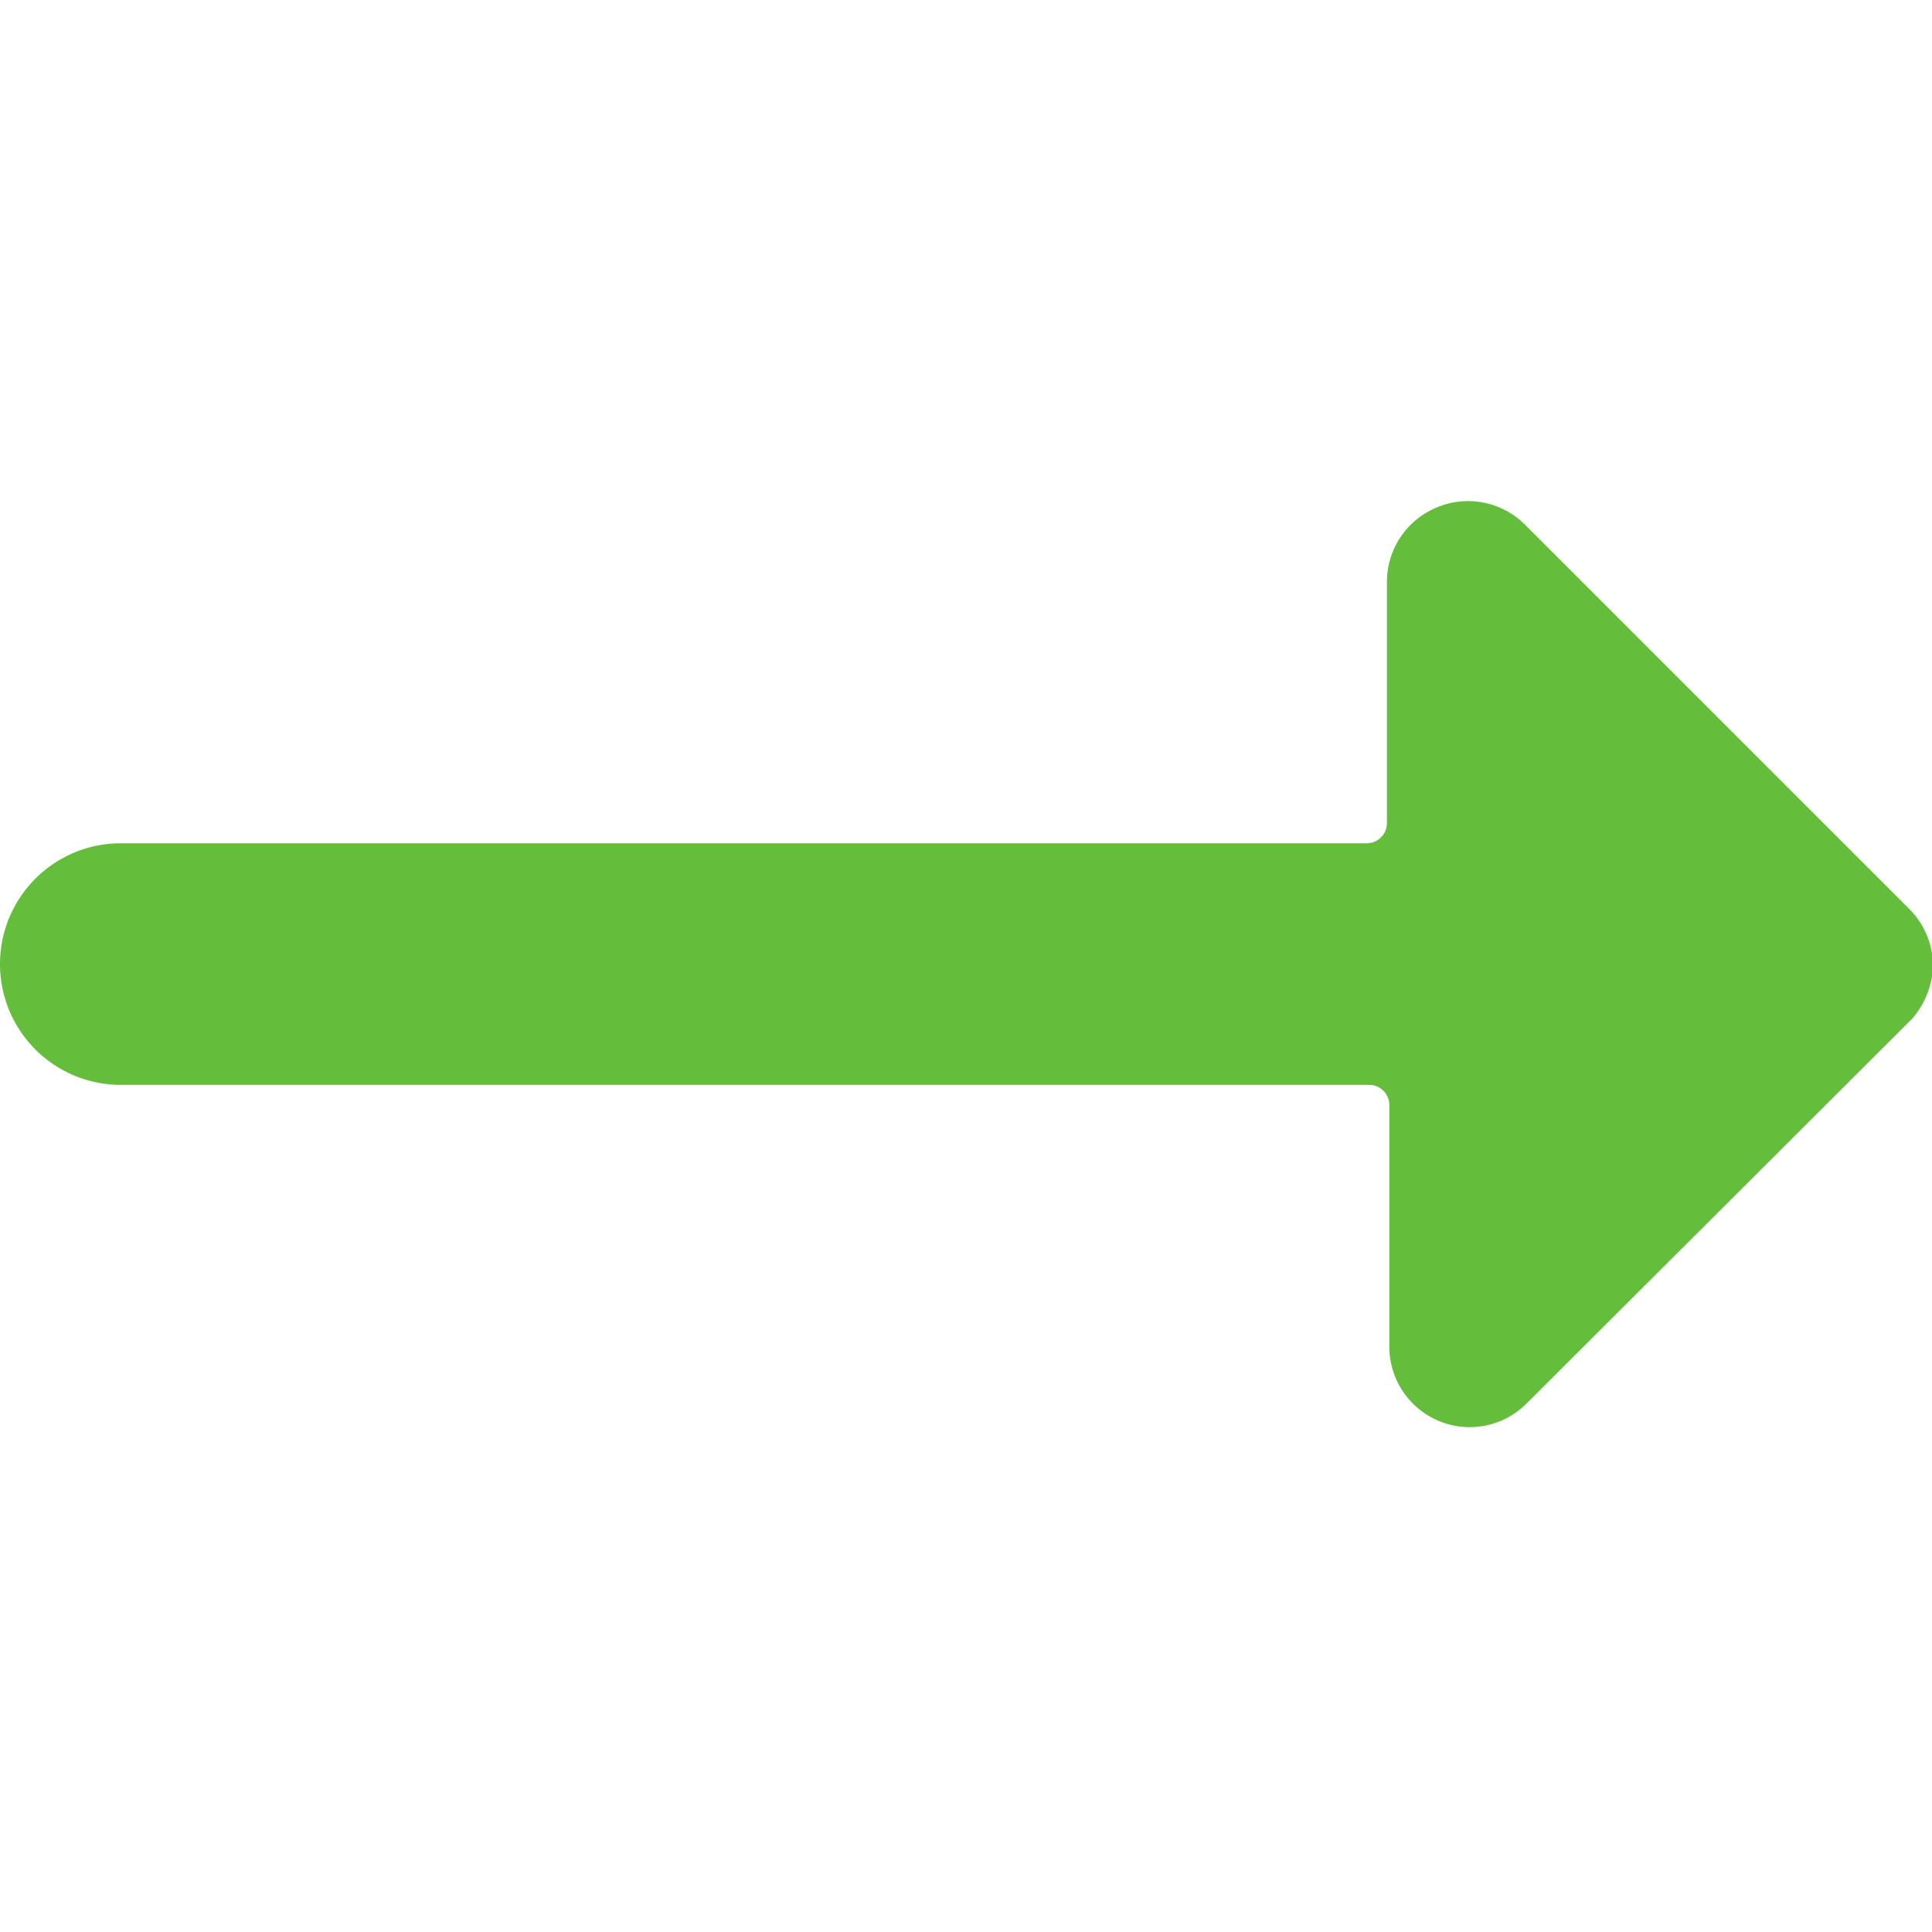 <svg xmlns="http://www.w3.org/2000/svg" viewBox="0 0 16 16">
  
<g transform="matrix(0.667,0,0,0.667,0,0)"><path d="M23.71,11.29,18.93,6.51a1,1,0,0,0-1.09-.21,1,1,0,0,0-.62.92v3a.25.25,0,0,1-.25.25H1.5a1.5,1.5,0,0,0,0,3H17a.25.25,0,0,1,.25.25v3a1,1,0,0,0,1,1,1,1,0,0,0,.71-.3l4.78-4.77A1.05,1.05,0,0,0,24,12,1,1,0,0,0,23.71,11.29Z" style="fill: #64BE3C"></path></g></svg>